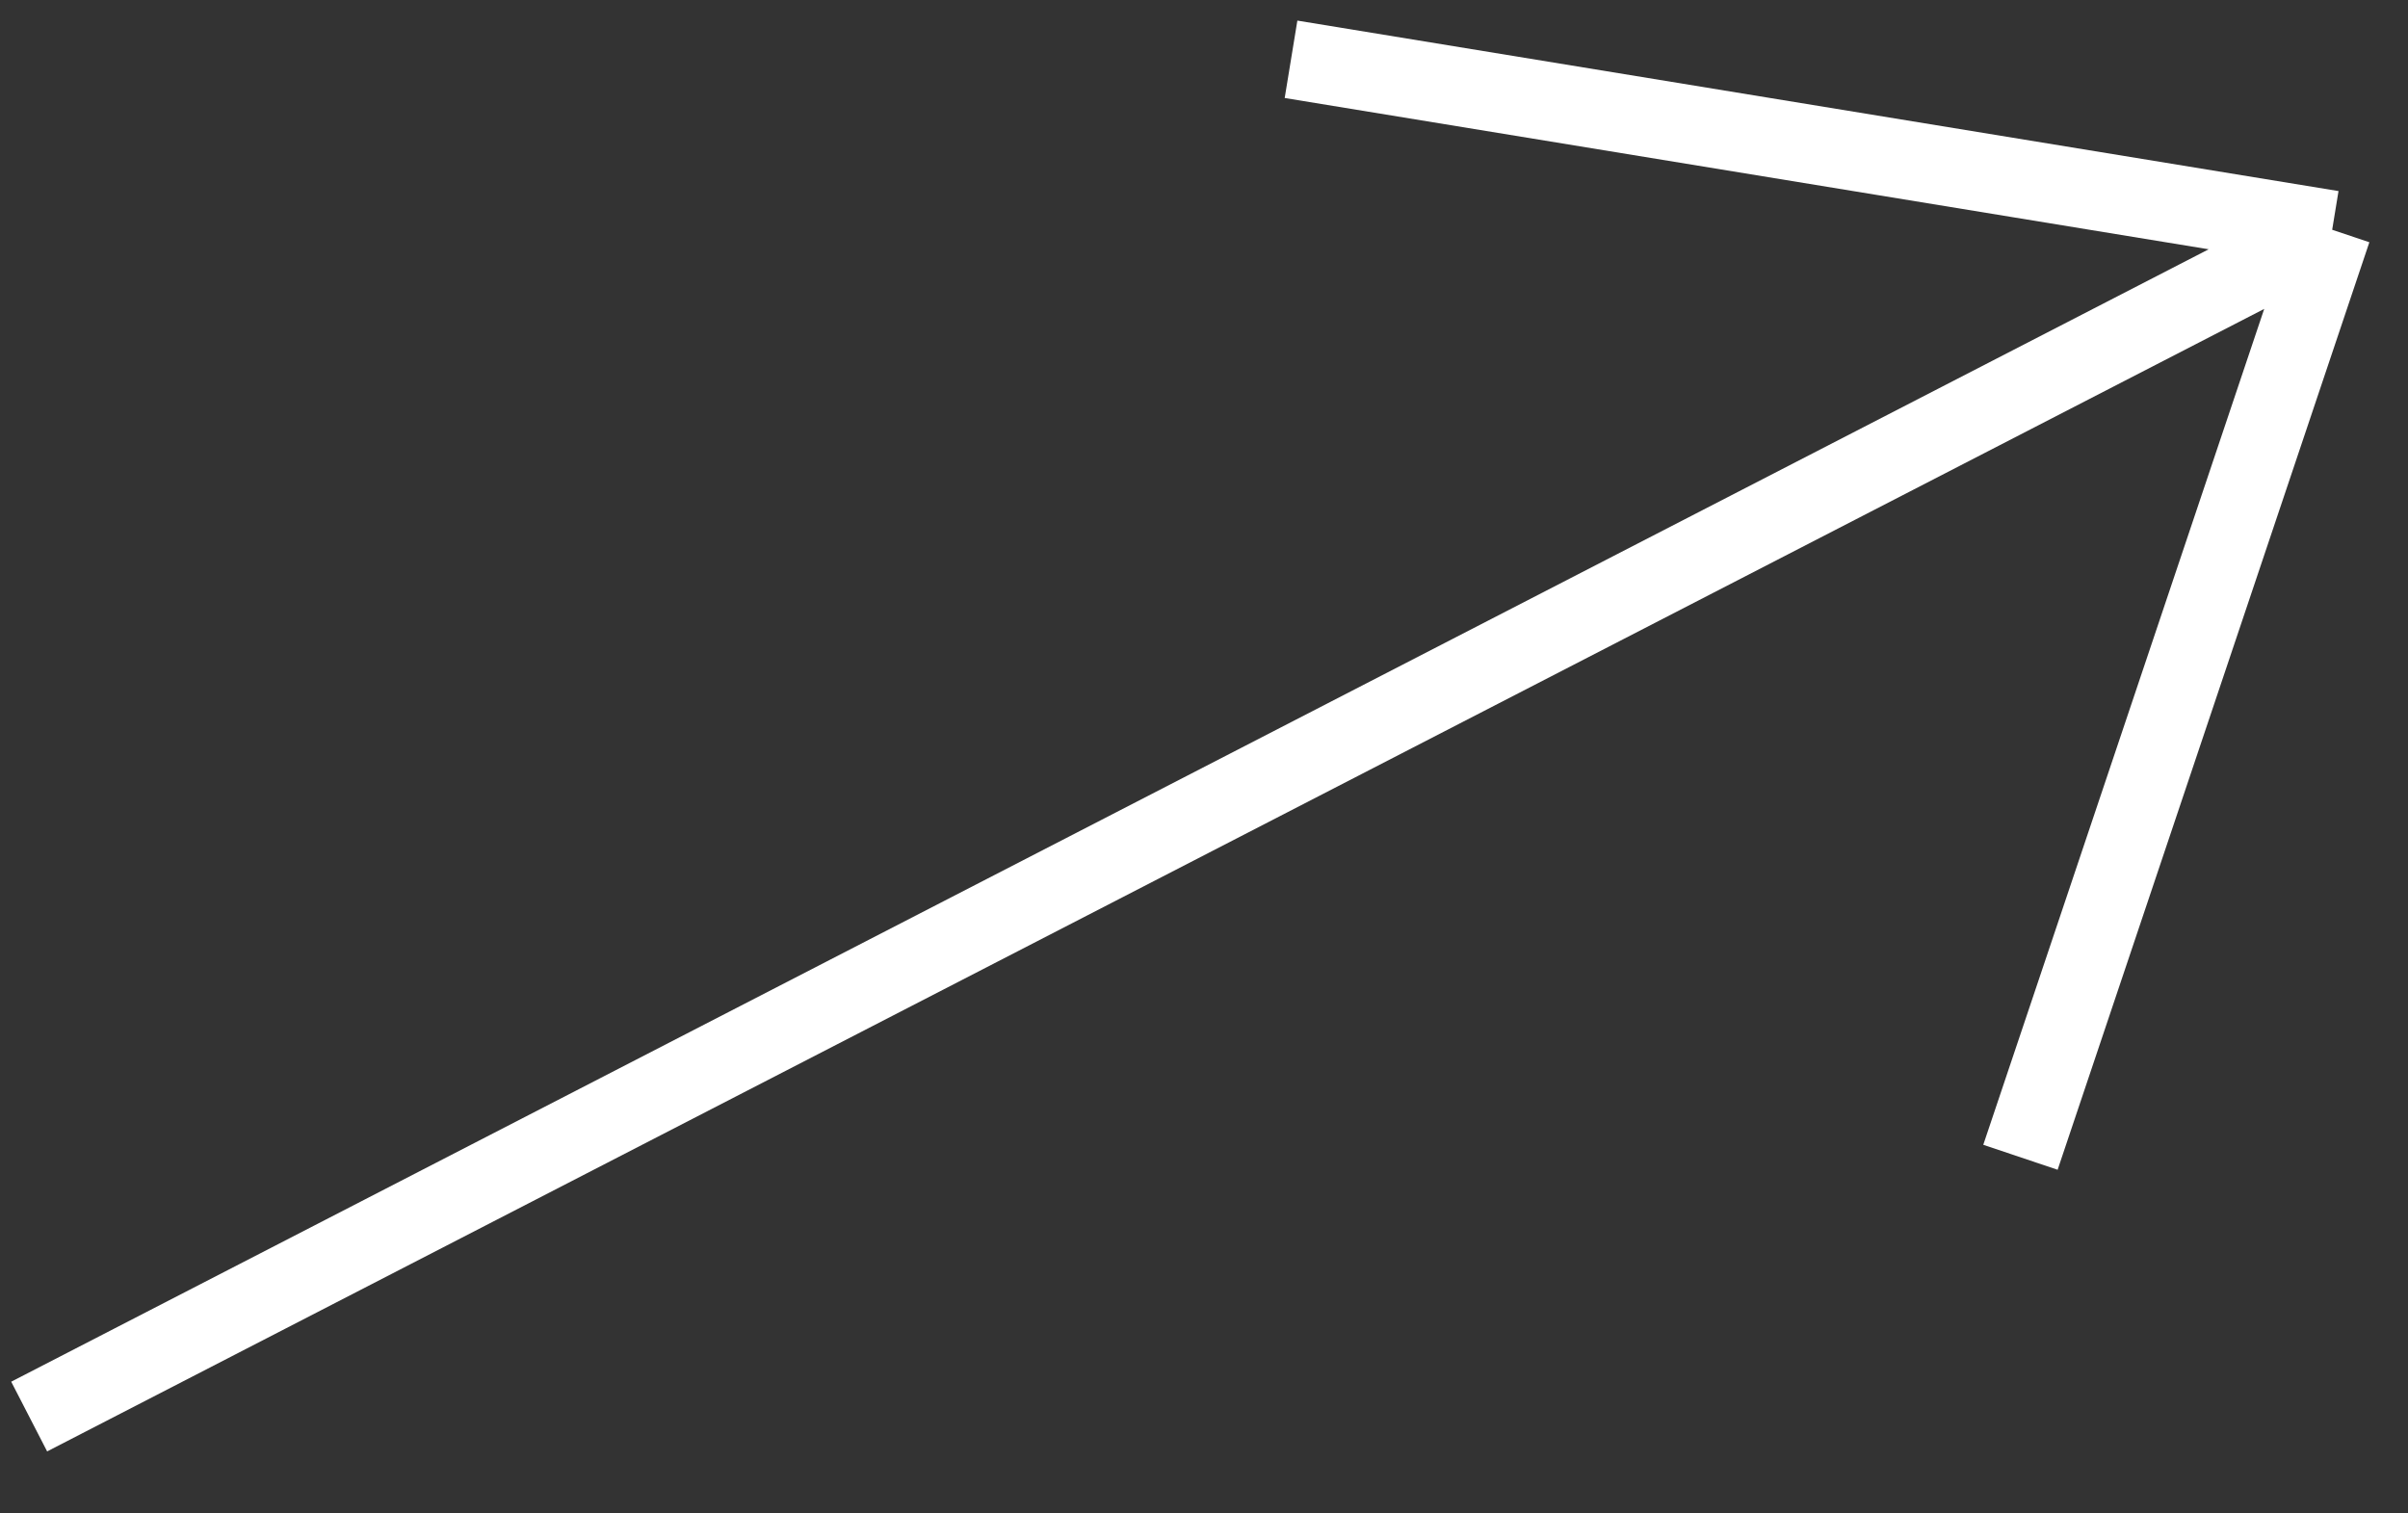 <?xml version="1.0" encoding="UTF-8"?> <svg xmlns="http://www.w3.org/2000/svg" width="35" height="22" viewBox="0 0 35 22" fill="none"><rect x="0" y="0" width="35" height="22" fill="#333333" stroke="none"/><path d="M0.424 20.592L33.898 3.34M33.898 3.34L18.765 0.862M33.898 3.34L29.367 16.823" stroke="white" stroke-width="1.14"></path></svg> 